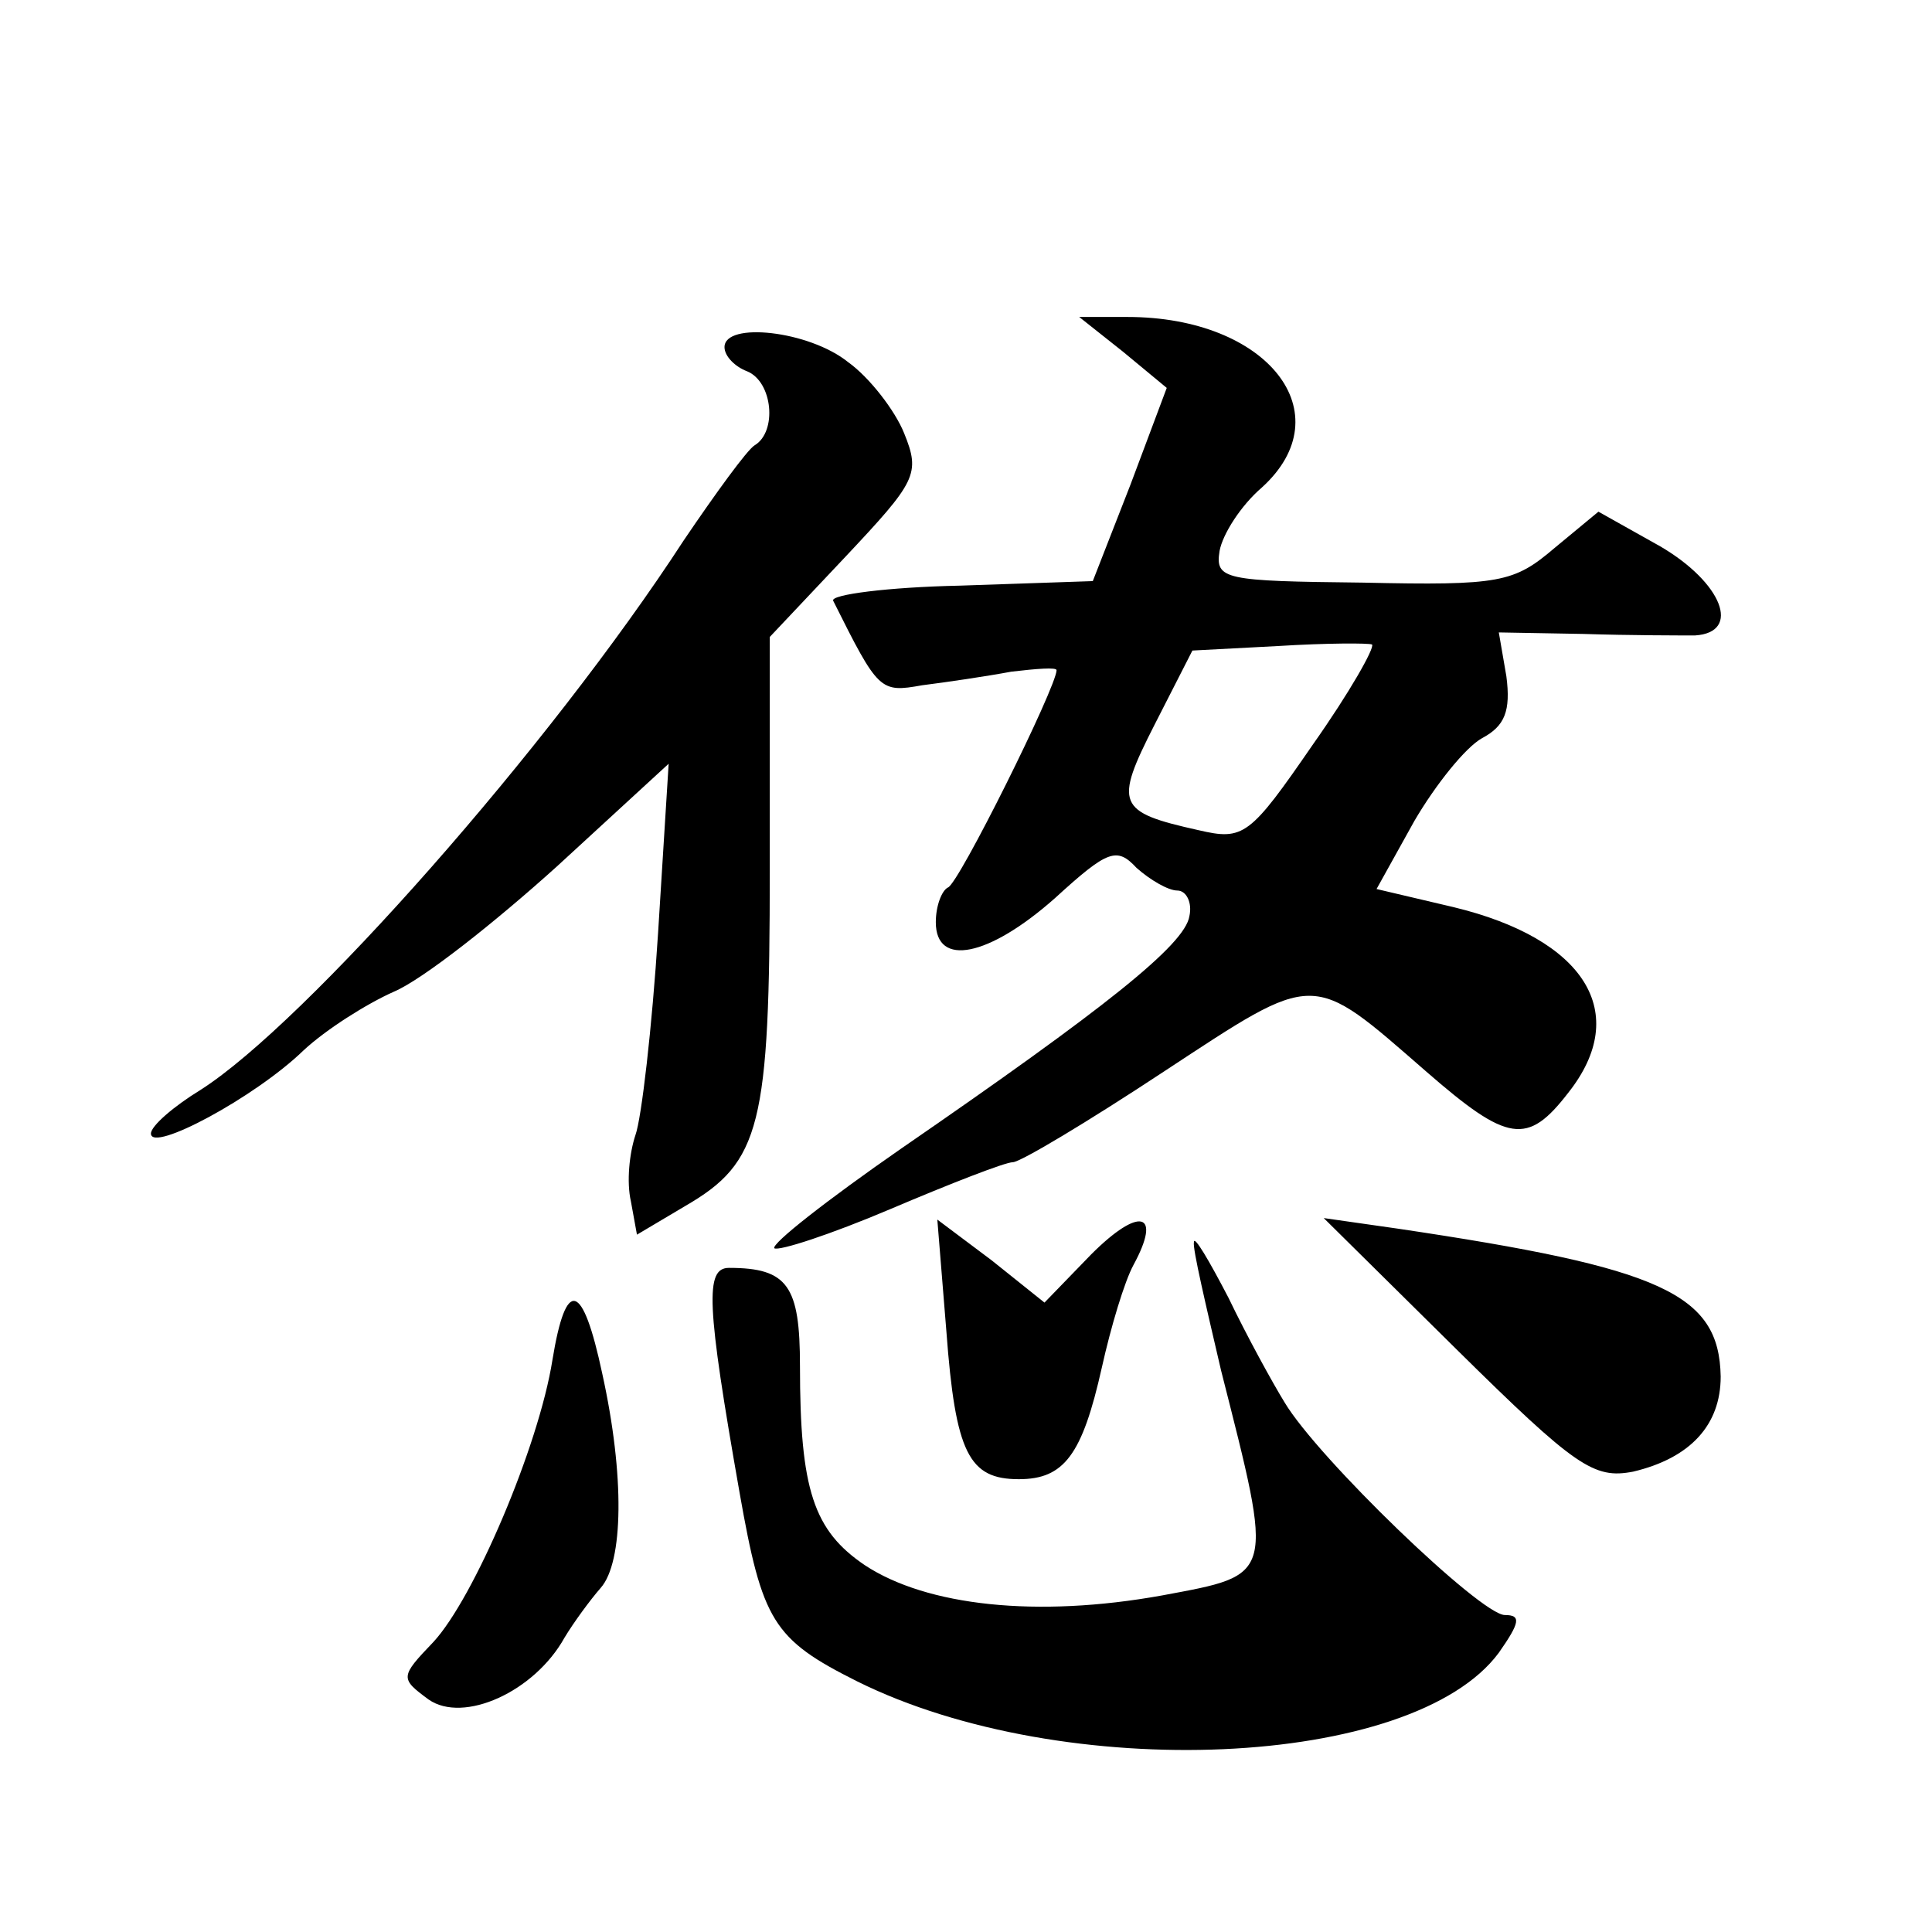 <?xml version="1.0" standalone="no"?>
<!DOCTYPE svg PUBLIC "-//W3C//DTD SVG 20010904//EN"
 "http://www.w3.org/TR/2001/REC-SVG-20010904/DTD/svg10.dtd">
<svg version="1.0" xmlns="http://www.w3.org/2000/svg"
 width="128pt" height="128pt" viewBox="0 0 128 128"
 preserveAspectRatio="xMidYMid meet">
<g transform="translate(0,128) scale(0.1,-0.1)"
fill="#0" stroke="none">
<path d="M744 1047 l29 -24 -24 -64 -25 -64 -88 -3 c-48 -1 -86 -6 -84 -10 30 -60
31 -61 59 -56 16 2 43 6 59 9 17 2 30 3 30 1 0 -11 -65 -142 -72 -144 -4 -2 -8
-12 -8 -23 0 -30 35 -23 79 16 35 32 41 34 54 20 9 -8 21 -15 27 -15 6 0 10 -8
8 -17 -3 -19 -56 -61 -191 -154 -49 -34 -86 -63 -84 -66 3 -2 37 9 77 26 40 17
76 31 81 31 5 0 50 27 100 60 102 67 97 67 174 0 54 -47 67 -49 94 -14 42 53 11
102 -76 123 l-51 12 25 45 c14 24 34 49 45 55 15 8 19 18 16 41 l-5 29 56 -1 c31
-1 64 -1 74 -1 31 2 18 35 -23 59 l-41 23 -29 -24 c-27 -23 -36 -25 -127 -23 -92
1 -98 2 -95 21 2 11 14 30 28 42 54 49 4 113 -89 113 l-32 0 29 -23z m126 -260
c-42 -61 -46 -64 -76 -57 -54 12 -56 17 -29 70 l25 49 57 3 c32 2 60 2 62 1 2 -2
-15 -32 -39 -66z M480 1050 c0 -6 7 -13 15 -16 17 -7 20 -40 5 -49 -5 -3 -26 -32
-47 -63 -89 -137 -251 -320 -320 -364 -18 -11 -33 -24 -33 -29 0 -13 69 24 101
55 15 14 42 31 60 39 19 8 67 46 108 83 l74 68 -7 -112 c-4 -63 -11 -123 -15 -134
-4 -12 -6 -31 -3 -44 l4 -22 32 19 c50 29 56 53 56 223 l0 154 50 53 c47 50 50
55 39 82 -6 15 -23 37 -37 47 -26 21 -82 27 -82 10z M723 449 l-31 -32 -35 28 -36
27 6 -74 c6 -81 15 -98 48 -98 30 0 42 16 55 74 6 27 15 57 21 68 19 35 4 39 -28
7z M965 386 c79 -78 91 -86 117 -81 38 9 58 31 58 63 -1 55 -39 72 -214 98 l-49
7 88 -87z M791 457 c-1 -4 8 -42 18 -85 35 -138 36 -135 -39 -149 -83 -15 -156
-7 -197 20 -34 23 -43 50 -43 132 0 53 -8 65 -47 65 -16 0 -15 -24 7 -149 15 -85
22 -97 78 -125 137 -68 368 -58 425 19 14 20 15 25 4 25 -16 0 -124 104 -146 141
-8 13 -25 44 -37 69 -13 25 -23 42 -23 37z M366 379 c-9 -57 -52 -158 -79 -187
-22 -23 -22 -24 -3 -38 23 -16 70 5 90 41 6 10 17 25 24 33 15 17 16 74 1 142 -13
61 -24 64 -33 9z"/>
</g>
</svg>
